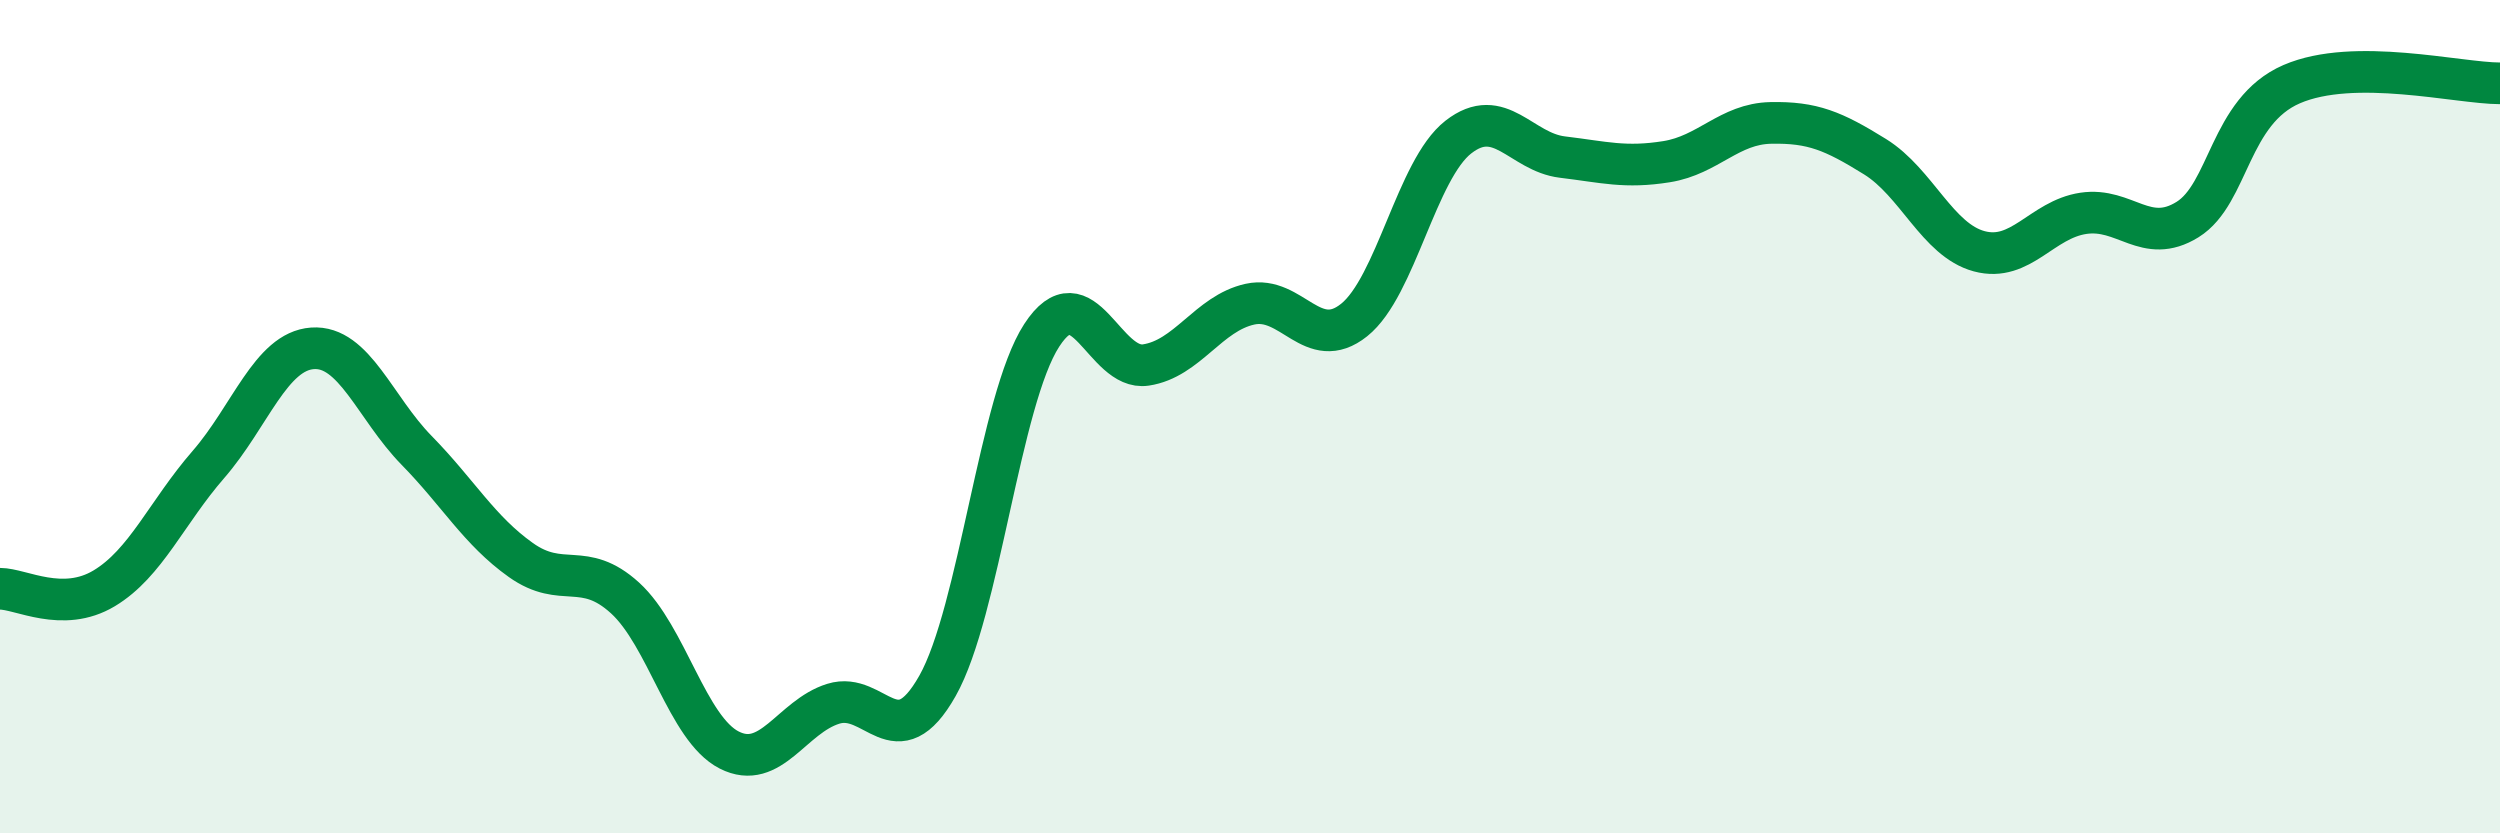 
    <svg width="60" height="20" viewBox="0 0 60 20" xmlns="http://www.w3.org/2000/svg">
      <path
        d="M 0,14.13 C 0.5,14.13 1.5,14.72 2.5,14.12 C 3.5,13.52 4,12.3 5,11.15 C 6,10 6.5,8.43 7.5,8.36 C 8.5,8.29 9,9.79 10,10.81 C 11,11.83 11.5,12.73 12.5,13.44 C 13.5,14.15 14,13.44 15,14.35 C 16,15.26 16.5,17.49 17.5,18 C 18.5,18.51 19,17.2 20,16.89 C 21,16.58 21.5,18.23 22.5,16.46 C 23.5,14.69 24,9.59 25,8.05 C 26,6.51 26.5,8.91 27.5,8.76 C 28.5,8.61 29,7.52 30,7.3 C 31,7.08 31.5,8.48 32.5,7.68 C 33.5,6.88 34,4.07 35,3.29 C 36,2.51 36.5,3.65 37.5,3.77 C 38.5,3.89 39,4.04 40,3.88 C 41,3.72 41.5,2.97 42.5,2.95 C 43.5,2.93 44,3.14 45,3.76 C 46,4.38 46.5,5.76 47.5,6.03 C 48.5,6.3 49,5.27 50,5.12 C 51,4.97 51.5,5.89 52.5,5.27 C 53.5,4.65 53.5,2.67 55,2.02 C 56.5,1.37 59,2 60,2L60 20L0 20Z"
        fill="#008740"
        opacity="0.1"
        stroke-linecap="round"
        stroke-linejoin="round"
      />
      <path
        d="M 0,14.13 C 0.5,14.13 1.5,14.72 2.5,14.12 C 3.5,13.52 4,12.3 5,11.15 C 6,10 6.5,8.43 7.5,8.36 C 8.5,8.29 9,9.79 10,10.81 C 11,11.83 11.5,12.73 12.5,13.44 C 13.5,14.15 14,13.44 15,14.35 C 16,15.26 16.5,17.49 17.5,18 C 18.5,18.51 19,17.2 20,16.89 C 21,16.58 21.5,18.23 22.5,16.46 C 23.5,14.69 24,9.59 25,8.05 C 26,6.51 26.5,8.91 27.5,8.76 C 28.5,8.61 29,7.52 30,7.3 C 31,7.08 31.5,8.48 32.5,7.68 C 33.5,6.88 34,4.07 35,3.29 C 36,2.51 36.5,3.65 37.5,3.77 C 38.5,3.89 39,4.04 40,3.88 C 41,3.72 41.5,2.97 42.5,2.95 C 43.5,2.93 44,3.14 45,3.76 C 46,4.38 46.5,5.76 47.5,6.03 C 48.5,6.3 49,5.27 50,5.12 C 51,4.97 51.5,5.89 52.5,5.27 C 53.5,4.65 53.5,2.67 55,2.02 C 56.5,1.37 59,2 60,2"
        stroke="#008740"
        stroke-width="1"
        fill="none"
        stroke-linecap="round"
        stroke-linejoin="round"
      />
    </svg>
  